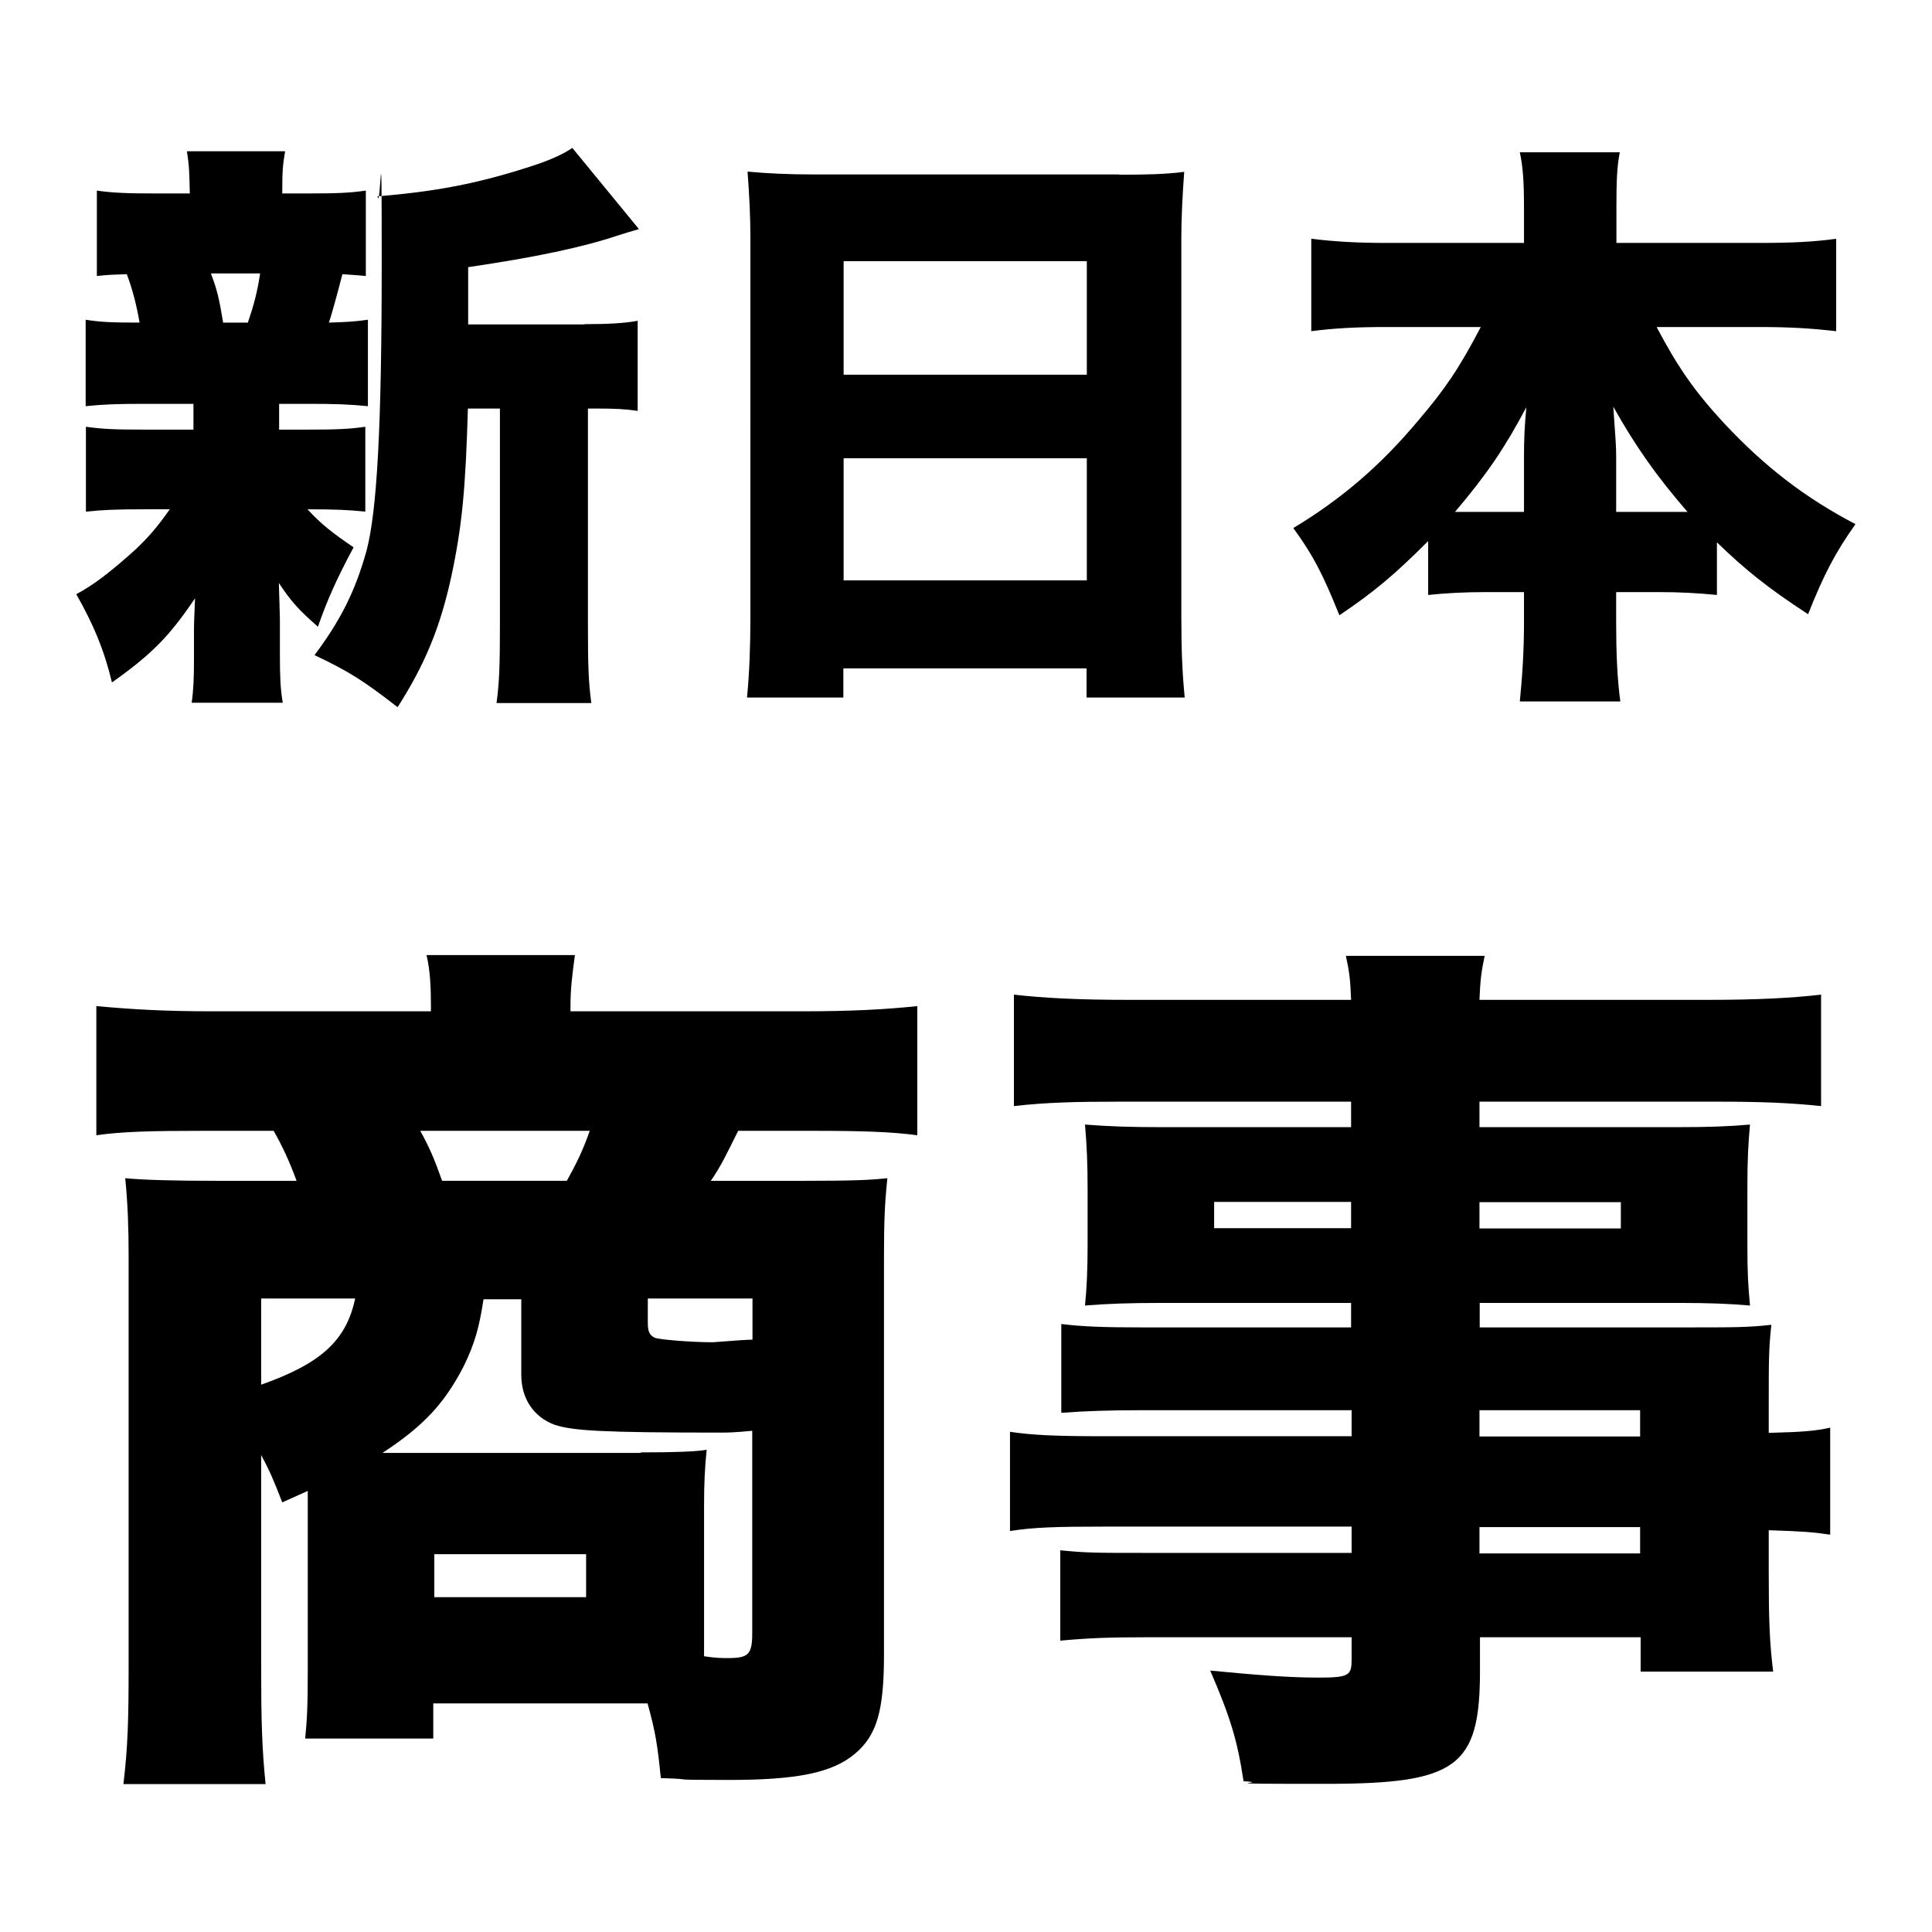 <?xml version="1.0" encoding="UTF-8"?>
<svg id="_レイヤー_1" data-name="レイヤー_1" xmlns="http://www.w3.org/2000/svg" version="1.1" viewBox="0 0 742 742">
  <!-- Generator: Adobe Illustrator 29.1.0, SVG Export Plug-In . SVG Version: 2.1.0 Build 142)  -->
  <path d="M107.5,165h9.9c11.7,0,16.8-.2,22.9-1.1v32.6c-6.5-.7-12.1-.9-22.2-.9,4.9,5.4,9.7,9.2,17.7,14.6-6.5,12.1-10.1,20.2-13.7,30.5-7.4-6.5-10.3-9.7-15-16.8.2,8.3.4,11.9.4,14.8v13c0,8.3.2,13,1.1,18.2h-35c.7-4.7.9-9.4.9-16.6v-11.2c0-3.4.2-6.7.4-12.3-9.9,14.6-16.4,21.3-31.9,32.3-3.1-12.8-7-22-13.7-33.9,6.5-3.4,13.5-8.8,22.9-17.3,4.7-4.5,8.1-8.3,13-15.3h-9.7c-10.6,0-15.9.2-22.5.9v-32.6c6.5.9,11,1.1,23.1,1.1h18.2v-9.9h-18.9c-10.3,0-15.9.2-22.5.9v-33.2c5.8.9,9.7,1.1,20.7,1.1-1.1-6.5-2.7-12.8-4.9-18.6-5.2.2-7,.2-11.5.7v-32.8c6.3.9,11.7,1.1,23.1,1.1h12.6c-.2-8.3-.2-10.3-1.1-16.2h37.7c-.9,5.2-1.1,7.6-1.1,16.2h9.2c11.9,0,16.6-.2,22.9-1.1v32.8c-4-.4-5.4-.4-9-.7-1.1,4.3-4,15.3-5.2,18.6,6.7-.2,10.1-.4,15-1.1v33.2c-7-.7-12.3-.9-22.9-.9h-11.2v9.9ZM95.2,123.9c2.2-6.5,3.6-11.5,4.7-18.9h-18.9c2.5,6.7,3.1,9.4,4.7,18.9h9.4ZM224.5,124.5c9.2,0,15.7-.4,20.4-1.3v34.6c-4.9-.7-8.3-.9-16.4-.9h-2.7v82.8c0,15.7.2,22.2,1.3,30.3h-36.4c1.1-8.1,1.3-14.8,1.3-30.3v-82.8h-12.3c-.9,30.8-2.2,44.9-6.3,64.2-4.3,19.8-10.1,33.9-20.7,50.5-13-10.1-18.6-13.7-31.9-20,10.1-13.5,15.7-24.7,20-40.2,4-15.3,5.8-47.4,5.8-110.2s-.4-18.9-1.6-25.8c22.2-1.8,38.2-4.9,57.3-11,8.8-2.7,14.4-5.4,17.5-7.6l25.6,31.2q-4,1.1-8.3,2.5c-13.5,4.5-31.4,8.3-57.3,12.1v22h44.5Z"/>
  <path d="M429.9,67.1c10.6,0,18-.2,24.9-1.1-.7,9.7-1.1,18-1.1,25.4v145.7c0,12.8.4,21.6,1.3,30.8h-37.7v-11.2h-93.4v11.2h-37c.9-9.2,1.3-19.5,1.3-30.8V91.5c0-8.3-.4-16.4-1.1-25.6,7.4.7,15.5,1.1,25.8,1.1h117ZM417.4,143.9v-43.6h-93.4v43.6h93.4ZM324,176v46.9h93.4v-46.9h-93.4Z"/>
  <path d="M636.3,125.7c7.9,15,14.4,24.5,25.8,36.8,15.7,16.8,31.2,28.7,50.5,38.8-7.9,11.2-12.1,19.3-18.2,34.6-15.7-10.3-23.8-16.8-35-27.6v20.2c-7.2-.7-13.9-1.1-22.5-1.1h-16.2v11.9c0,11.2.4,21.3,1.6,30.1h-38.6c.9-9,1.6-19.1,1.6-30.1v-11.9h-14.6c-8.3,0-15.5.4-22.2,1.1v-20.7c-12.8,12.8-20.7,19.5-34.1,28.5-6.3-15.7-10.1-23.1-17.7-33.5,18.6-11.2,33.5-24,48-41.3,10.3-12.1,15.7-20,24-35.9h-36.4c-11,0-19.5.4-28.7,1.6v-35.5c9,1.1,17.7,1.6,28.7,1.6h53v-13.7c0-9.9-.4-15.5-1.6-21.1h38.4c-1.1,5.4-1.3,11.2-1.3,21.1v13.7h55.2c11.7,0,20.7-.4,29.2-1.6v35.5c-9.7-1.1-17.7-1.6-29.2-1.6h-39.7ZM585.3,175.7c0-7,.2-11.7.9-19.3-8.1,15.3-15,25.6-27.4,40.2h26.5v-20.9ZM639.6,196.6h8.5c-11.7-13.5-19.8-24.9-28.5-40.4.9,12.8,1.1,15.3,1.1,19.1v21.3h18.9Z"/>
  <path d="M108.4,577c-3.4-8.8-4.7-11.8-8.1-18.2v80.9c0,20.9.3,31.7,1.7,45.5h-54.6c1.7-14.2,2-24.6,2-45.5v-157.2c0-10.5-.3-19.9-1.3-30,7.4.7,18.9,1,35.1,1h30.7c-2.7-7.4-5.4-13.2-8.8-19.2h-27.3c-19.9,0-31,.3-40.8,1.7v-49.6c14.2,1.3,26.6,2,44.5,2h84v-2.4c0-6.7-.3-13.5-1.7-19.2h57c-1,7.4-1.7,12.8-1.7,19.2v2.4h89c18.5,0,32-.7,44.2-2v49.6c-9.8-1.3-20.6-1.7-40.1-1.7h-28.7c-4.7,9.4-6.4,13.2-10.5,19.2h36.1c18.9,0,25-.3,31.7-1-1,9.8-1.3,16.2-1.3,30.4v152.5c0,21.6-2.7,31-11.1,38.1-8.8,7.4-22.3,10.1-48.6,10.1s-10.8-.3-26-.7c-1.3-12.8-2-17.5-5.1-28.7h-82.3v13.5h-49.2c.7-7.1,1-11.8,1-26.3v-68.8l-9.8,4.4ZM100.3,498.7v33.1c22.9-8.1,32.7-16.9,36.1-33.1h-36.1ZM246.1,557.8c13.5,0,21.2-.3,25.3-1-.7,6.7-1,12.8-1,21.6v57.7c4.7.7,6.7.7,9.1.7,7.8,0,9.4-1.3,9.4-9.4v-77.9c-7.1.7-9.8.7-11.8.7-46.2,0-57-.7-64.1-3-8.1-3-12.8-10.1-12.8-19.2v-29h-14.5c-1.7,11.1-3.4,16.9-7.4,25.3-7.4,14.5-15.5,23.3-31.4,33.7h99.2ZM217.7,453.5c3.7-6.7,6.1-11.5,8.8-19.2h-65.1c3.7,6.7,5.4,10.8,8.4,19.2h47.9ZM166.8,613.4h58.3v-16.5h-58.3v16.5ZM288.9,498.7h-40.1v9.4c0,3.4.7,4.7,2.7,5.7,2,.7,13.8,1.7,22.3,1.7q12.8-1,15.2-1v-15.9Z"/>
  <path d="M518.9,541.6h-80.6c-11.5,0-21.6.3-30.7,1v-34.1c8.1,1,16.2,1.3,31.4,1.3h79.9v-9.4h-72.9c-12.1,0-20.9.3-29.3,1,.7-6.7,1-14.2,1-22.9v-22.3c0-9.4-.3-16.2-1-24.3,9.4.7,16.5,1,30.4,1h71.8v-9.8h-88.4c-17.9,0-28.7.3-41.1,1.7v-42.8c11.5,1.3,24.3,2,44.2,2h85.3c-.3-8.1-.7-10.8-2-16.9h53.3c-1.3,6.1-1.7,9.4-2,16.9h87.4c19.6,0,32.4-.7,43.8-2v42.8c-12.5-1.3-23.6-1.7-40.5-1.7h-90.7v9.8h74.9c13.8,0,20.9-.3,29-1-.7,7.8-1,13.5-1,24.3v22.3c0,10.8.3,15.2,1,22.9-7.8-.7-16.2-1-26.6-1h-77.2v9.4h77.6c20.6,0,25.6,0,34.4-1-1,9.4-1,13.2-1,31v10.5c12.5-.3,17.9-.7,23.6-2v41.1c-6.7-1-10.8-1.3-23.6-1.7v16.2c0,18.2.3,26.6,1.7,38.1h-50.9v-13.2h-61.7v12.8c0,37.1-8.8,43.5-59.4,43.5s-18.6-.3-31.4-1c-2.4-15.9-5.1-24.6-12.8-42.5,17.9,1.7,30,2.7,41.8,2.7s12.5-1,12.5-7.1v-8.4h-78.2c-15.2,0-22.6.3-33.7,1.3v-34.7c10.1,1,13.5,1,32,1h79.9v-10.1h-94.1c-20.2,0-28,.3-37.1,1.7v-38.1c8.8,1.3,17.5,1.7,36.4,1.7h94.8v-10.1ZM466.3,461.6v10.1h52.6v-10.1h-52.6ZM568.2,471.8h54.3v-10.1h-54.3v10.1ZM629.9,551.7v-10.1h-61.7v10.1h61.7ZM568.2,596.6h61.7v-10.1h-61.7v10.1Z"/>
</svg>